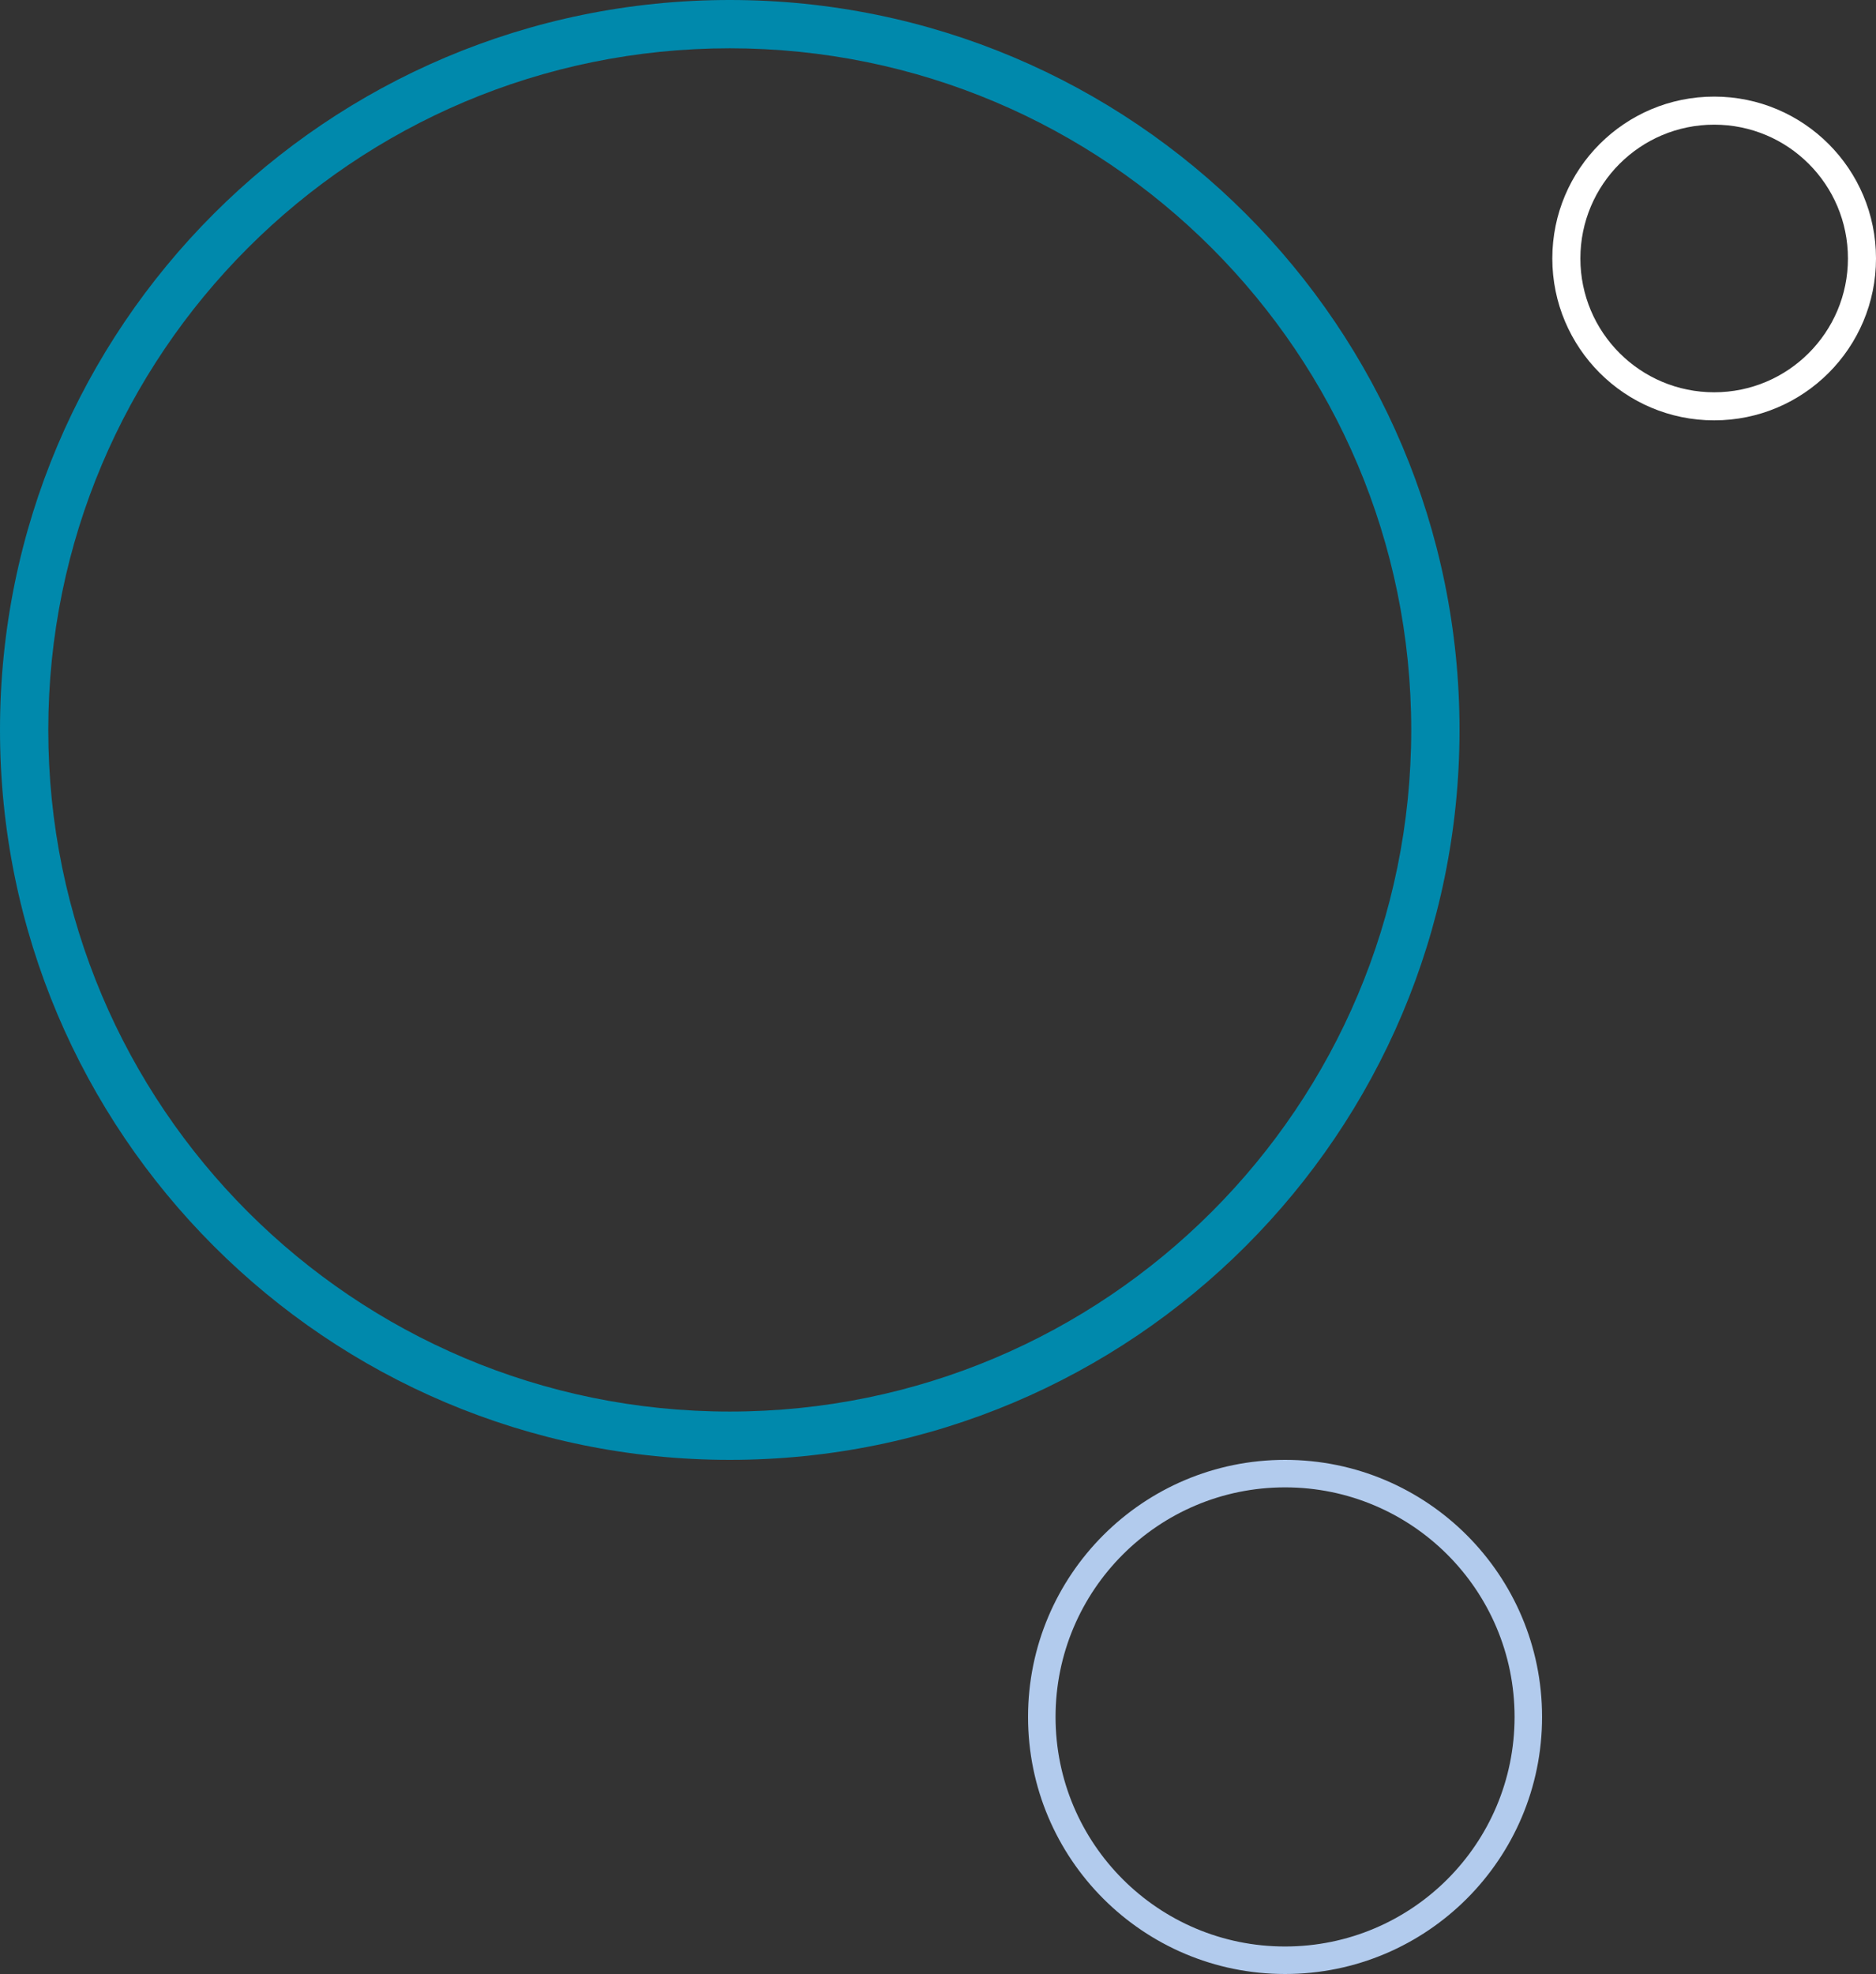 <?xml version="1.0" encoding="UTF-8"?>
<svg id="Livello_1" data-name="Livello 1" xmlns="http://www.w3.org/2000/svg" viewBox="0 0 500 526">
  <rect x="0" y="0" width="500" height="526" fill="#333333" stroke="none"/>
  <defs>
    <style>
      .cls-1 {
        fill: #b2cbed;
      }

      .cls-1, .cls-2, .cls-3 {
        stroke-width: 0px;
      }

      .cls-2 {
        fill: #0089ac;
      }

      .cls-3 {
        fill: #fff;
      }
    </style>
  </defs>
  <path class="cls-2" d="M194.5,0C87.08,0,0,87.08,0,194.5s87.08,194.5,194.5,194.5,194.5-87.08,194.5-194.5S301.92,0,194.5,0ZM194.5,376.13c-100.31,0-181.63-81.32-181.63-181.63S94.19,12.87,194.5,12.87s181.63,81.32,181.63,181.63-81.32,181.63-181.63,181.63Z"/>
  <path class="cls-1" d="M342.5,389c-37.83,0-68.5,30.67-68.5,68.5s30.67,68.5,68.5,68.5,68.5-30.67,68.5-68.5-30.67-68.5-68.5-68.5ZM342.5,518.67c-33.79,0-61.17-27.38-61.17-61.17s27.38-61.17,61.17-61.17,61.17,27.38,61.17,61.17-27.38,61.17-61.17,61.17Z"/>
  <path class="cls-3" d="M456.87,25.74c-23.83,0-43.14,19.31-43.14,43.13s19.31,43.14,43.14,43.14,43.13-19.31,43.13-43.14-19.31-43.13-43.13-43.13ZM456.87,104.53c-19.7,0-35.66-15.96-35.66-35.66s15.96-35.65,35.66-35.65,35.65,15.96,35.65,35.65-15.96,35.66-35.65,35.66Z"/>
</svg>